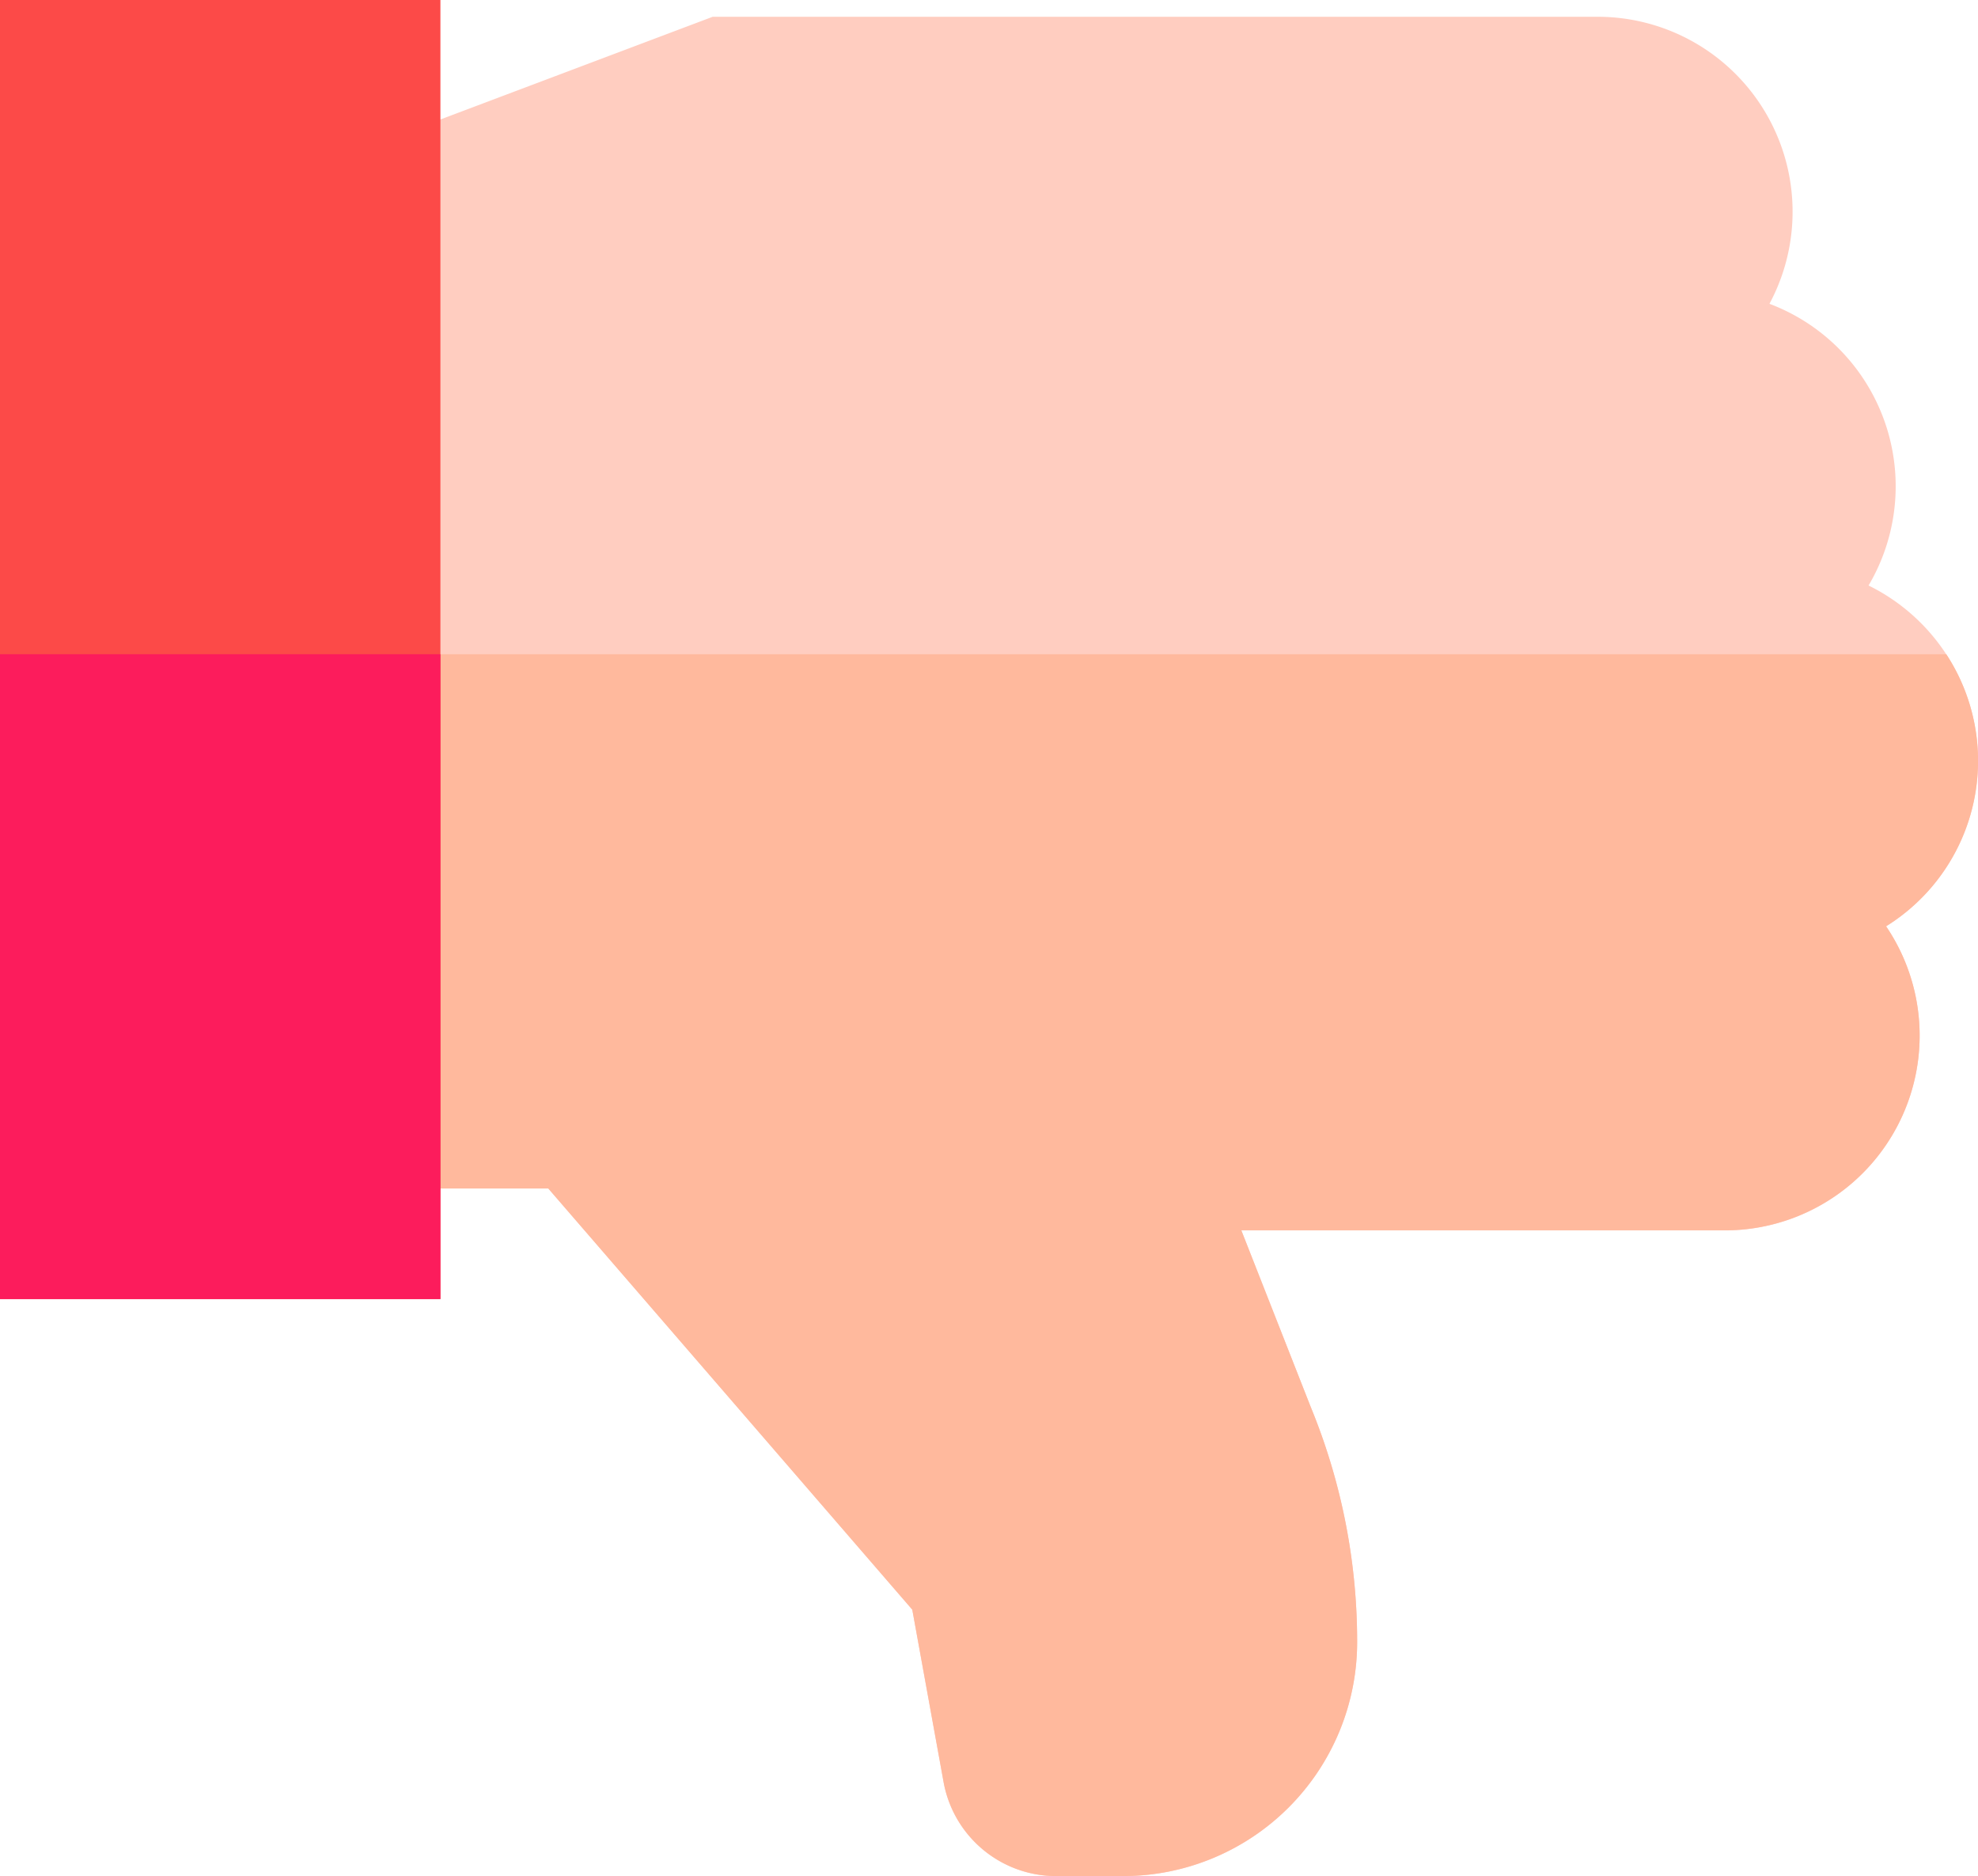 <?xml version="1.0" encoding="utf-8"?>
<svg xmlns="http://www.w3.org/2000/svg" width="57.889" height="54.903" viewBox="0 0 57.889 54.903">
  <g id="thumb-down" transform="translate(0 -0.5)">
    <path id="Path_12968" data-name="Path 12968" d="M139.262,31.458a5.7,5.7,0,0,1-4.734,8.9H120.393l2.033,5.173a18.042,18.042,0,0,1,1.357,6.88,6.851,6.851,0,0,1-6.844,6.844h-1.96a3.349,3.349,0,0,1-3.3-2.753l-.916-5.044L100.113,39.131H94.781V8.665L104.922,4.84h25.893a5.705,5.705,0,0,1,5.035,8.4,5.707,5.707,0,0,1,2.9,8.244,5.742,5.742,0,0,1,2.274,2.013,5.7,5.7,0,0,1-1.762,7.962Zm0,0" transform="translate(-84.064 -3.849)" fill="#ffcdc0"/>
    <path id="Path_12969" data-name="Path 12969" d="M139.262,177.8a5.7,5.7,0,0,1-4.734,8.9H120.393l2.033,5.173a18.042,18.042,0,0,1,1.357,6.88,6.851,6.851,0,0,1-6.844,6.844h-1.96a3.349,3.349,0,0,1-3.3-2.753l-.916-5.044-10.654-12.325H94.781V169.84h46.244a5.7,5.7,0,0,1-1.762,7.962Zm0,0" transform="translate(-84.064 -150.194)" fill="#ffb99d"/>
    <path id="Path_12970" data-name="Path 12970" d="M0,.5H12.889V38.518H0Zm0,0" fill="#fc4a48"/>
    <path id="Path_12971" data-name="Path 12971" d="M0,169.84H12.889v18.872H0Zm0,0" transform="translate(0 -150.194)" fill="#fc1c5c"/>
  </g>
</svg>